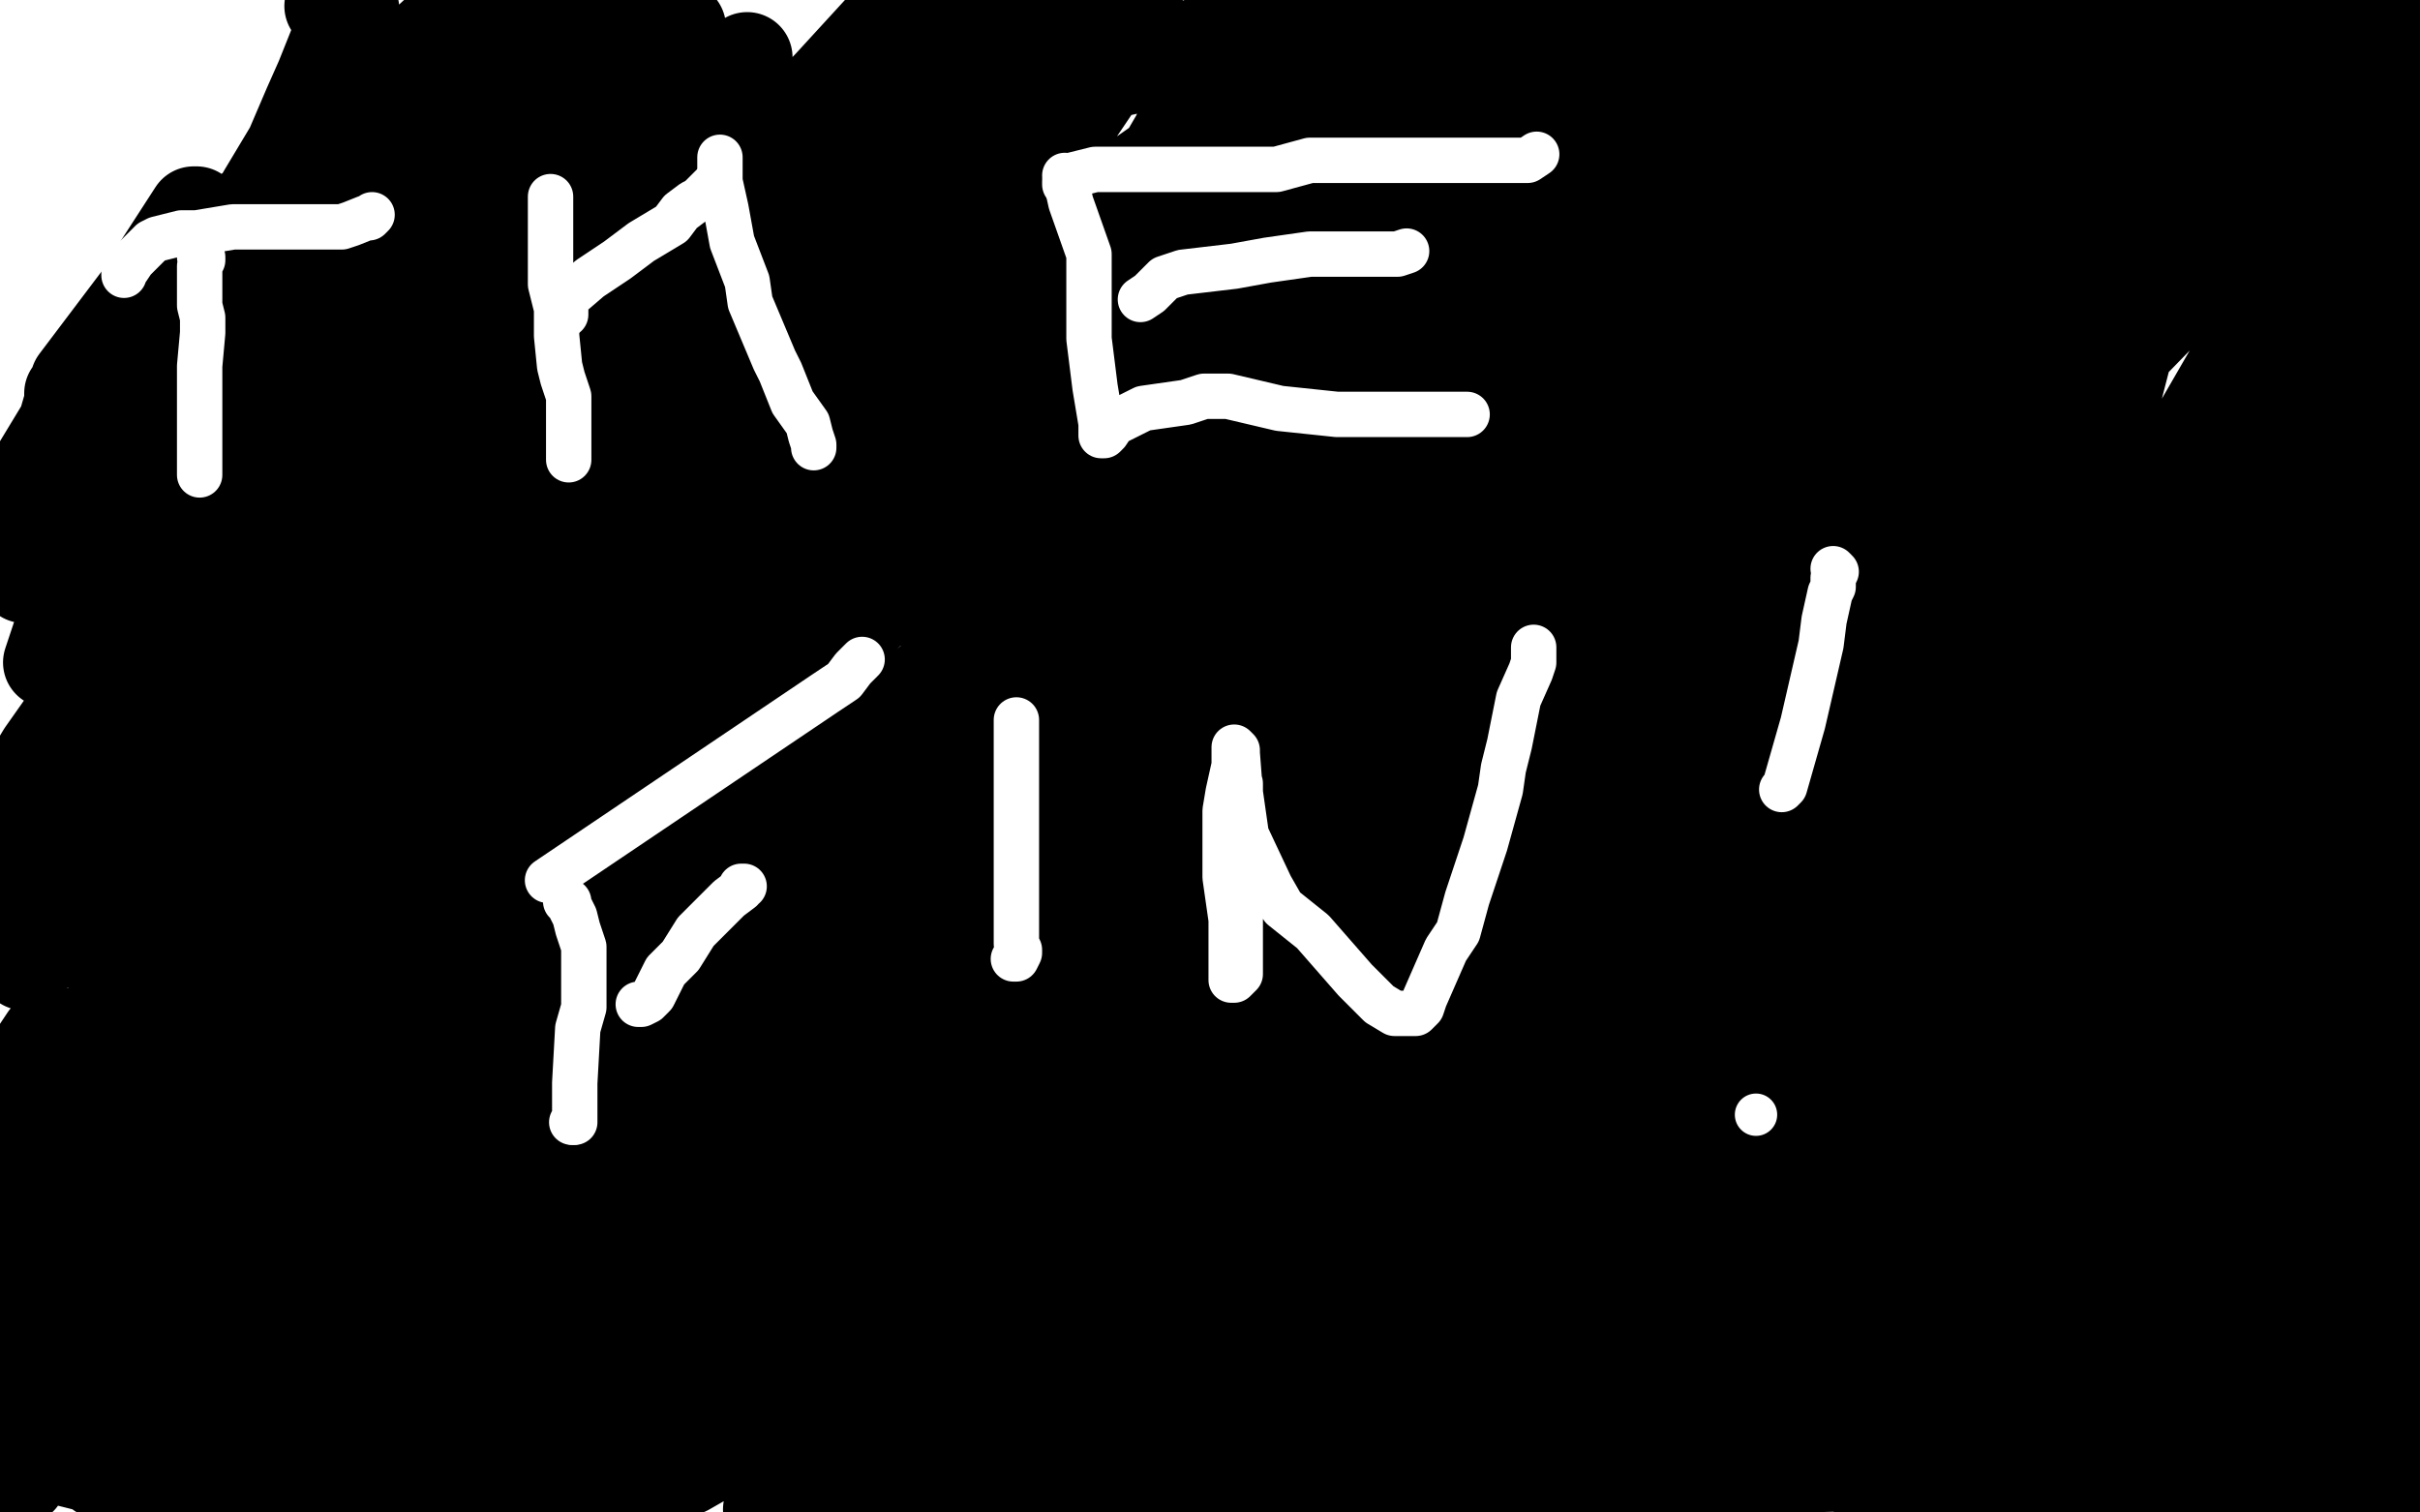 <?xml version="1.0" standalone="no"?>
<!DOCTYPE svg PUBLIC "-//W3C//DTD SVG 1.1//EN"
"http://www.w3.org/Graphics/SVG/1.1/DTD/svg11.dtd">

<svg width="800" height="500" version="1.1" xmlns="http://www.w3.org/2000/svg" xmlns:xlink="http://www.w3.org/1999/xlink" style="stroke-antialiasing: false"><desc>This SVG has been created on https://colorillo.com/</desc><rect x='0' y='0' width='800' height='500' style='fill: rgb(255,255,255); stroke-width:0' /><polyline points="109,2 117,3 112,11 106,26 102,35 96,49 87,64 86,67 86,69 88,69 89,69 98,58 104,51 111,45 114,41 114,43 110,54 97,89 89,114 76,137 70,146 55,164 50,170 46,173 47,174 49,173 57,159 68,142 90,108 117,71 127,57 148,31 154,23 156,20 154,24 147,41 114,95 96,116 54,163 32,187 22,168 36,143 70,107 109,68 129,45 145,30 145,27 145,32 138,43 113,86 75,123 27,174 8,191 21,161 46,134 97,83 140,43 149,31 152,23 153,23 151,27 127,57 103,83 48,142 23,166 23,130 50,101 120,33 147,8 188,11 169,51 114,129 71,175 61,187 54,193 57,192 68,177 100,138 120,112 174,58 199,32 225,9 209,41 169,95 142,129 85,190 58,215 24,251 22,256 29,244 42,217 83,146 130,89 159,59 213,6 220,27 204,62 142,148 77,223 47,255 4,290 1,294 6,286 38,243 110,162 157,116 247,19 244,31 201,74 101,175 55,216 12,155 32,122 53,87 64,70 65,70 62,77 25,126 10,178 47,140 106,83 124,68 132,57 133,57 131,69 107,128 83,171 45,225 30,243 2,269 14,249 45,205 74,165 86,146 95,132 95,129 92,137 83,146 66,172 16,219 19,210 50,175 109,116 129,93 159,62 167,55 168,54 167,57 152,99 136,131 93,190 71,223 52,256 49,268 49,269 50,269 74,245 107,209 146,166 218,104 258,63 294,36 303,27 300,33 292,46 210,143 164,189 78,271 32,315 7,279 65,215 93,183 154,119 211,53 225,36 232,28 233,28 231,38 202,102 179,138 103,231 57,277 26,265 70,219 153,128 189,88 232,45 241,30 238,40 221,73 161,154 118,198 15,301 5,282 118,177 169,140 273,57 320,26 376,0 362,29 306,112 222,198 176,240 102,304 75,331 64,341 67,337 81,321 140,240 184,194 271,107 317,61 318,9 266,65 176,153 133,194 37,275 8,304 31,280 95,210 133,167 209,96 274,28 296,4 281,31 219,113 167,170 88,251 8,319 1,308 39,270 131,187 176,148 261,79 317,27 325,20 336,11 335,15 325,30 311,52 263,117 188,198 160,229 121,281 113,296 113,302 117,298 131,285 184,238 239,204 310,146 323,135 339,116 340,113 340,112 329,122 318,136 260,187 197,241 157,273 80,325 45,354 26,373 24,375 25,374 35,359 52,343 100,297 126,274 196,221 226,193 258,159 262,153 261,153 241,175 174,250 122,302 31,387 49,362 103,319 231,227 349,126 406,74 469,15 482,19 390,111 333,161 220,264 185,299 109,377 62,425 56,436 58,435 62,430 109,368 152,325 244,237 320,175 424,90 497,15 495,18 461,45 370,128 312,164 175,249 125,282 41,344 16,363 16,364 19,357 34,338 125,257 213,177 269,134 394,46 439,13 419,10 393,36 389,45 382,57 382,58 389,58 421,46 441,40 525,12 506,1 428,12 390,19 346,29 340,32 338,34 342,33 353,29 397,14 434,8 511,1 656,4 638,14 557,38 515,50 436,80 378,104 373,108 372,110 378,109 389,105 424,90 452,82 509,71 536,66 595,55 608,53 621,49 622,48 619,48 589,61 551,68 455,88 402,104 308,120 276,132 262,138 263,138 265,138 307,115 355,95 442,64 486,53 575,25 636,9 654,2 657,1 655,3 647,12 608,47 539,109 495,139 411,199 377,228 374,232 375,233 382,229 429,190 467,167 574,109 709,48 753,20 785,16 749,43 633,116 513,178 445,211 366,257 360,263 359,263 363,257 372,247 429,193 463,166 539,114 593,83 640,55 661,39 657,44 644,56 630,74 533,162 444,243 389,283 254,363 210,391 176,413 180,408 190,392 242,341 287,304 396,221 482,158 538,110 559,91 565,81 565,80 561,83 546,99 475,163 348,239 299,268 195,326 151,352 114,379 117,376 129,363 203,301 311,234 371,199 491,137 549,101 599,61 608,47 609,46 607,48 582,77 490,152 444,191 307,275 241,315 105,403 47,451 42,455 46,450 57,438 79,411 124,364 206,302 264,261 346,193 411,143 429,122 442,110 443,110 442,111 419,135 403,160 321,251 280,297 191,381 112,458 106,463 159,392 248,307 340,215 382,170 433,107 438,100 442,92 440,92 436,98 405,133 372,171 287,260 187,360 146,401 88,454 80,461 108,407 147,349 167,318 199,269 203,249 203,246 202,245 197,251 180,270 170,282 146,310 122,331 109,345 109,344 115,339 140,304 165,261 177,239 203,200 209,185 212,176 212,175 212,176 209,180 181,210 170,222 137,270 110,303 84,331 75,339 71,343 72,341 75,337 81,318 83,311 84,300 84,298 83,296 82,296 75,309 59,342 47,376 36,397 18,428 11,444 10,444 11,446 13,445 17,433 24,407 30,387 38,346 40,330 47,311 49,294 49,293 50,291 50,295 48,303 41,322 24,368 6,409 14,369 17,356 17,357 9,370 2,362 7,355 15,343 17,342 18,341 18,343 18,346 18,360 18,368 18,373 18,379 18,383 17,383 17,381 18,379 20,376 22,374 27,369 28,367 31,364 33,363 33,364 33,367 31,379 31,389 28,398 25,404 22,410 20,414 20,412 20,409 20,405 20,403 18,401 18,398 18,393 18,392 18,388 19,386" style="fill: none; stroke: #000000; stroke-width: 30; stroke-linejoin: round; stroke-linecap: round; stroke-antialiasing: false; stroke-antialias: 0; opacity: 1.0"/>
<polyline points="439,363 434,363 434,363 423,363 423,363 417,364 417,364 397,373 397,373 382,380 382,380 350,392 350,392 326,405 326,405 279,425 279,425 260,435 260,435 231,446 231,446 222,451 222,451 213,454 213,454 212,454 212,454 209,454 209,454 208,454 208,453 208,446 208,432 208,424 206,410 206,407 205,404 204,403 200,413 191,430 182,449 150,481 132,496 96,497 94,491 94,464 94,453 96,421 98,401 98,396 98,393 98,395 97,398 83,418 64,432 31,451 18,457 0,430 18,415 43,393 52,386 65,375 66,374 66,382 65,393 61,404 44,434 35,452 31,458 29,461 29,456 30,450 32,436 50,393 53,379 73,343 75,339 79,326 80,326 80,334 71,356 64,384 42,434 7,489 15,415 30,405 49,383 52,380 58,374 58,376 55,388 47,400 19,434 9,444 10,400 28,380 69,343 85,333 96,328 97,328 97,334 97,344 97,372 88,400 75,424 47,469 35,484 33,487 33,486 34,474 47,439 62,415 82,375 113,337 119,329 125,322 125,325 119,339 104,357 60,407 12,456 54,424 126,390 157,378 194,372 203,374 203,383 198,393 181,421 172,430 136,450 128,455 115,465 114,467 115,466 121,462 145,450 170,442 214,430 241,427 271,424 286,424 287,424 287,425 270,431 246,433 151,437 93,437 123,444 211,452 237,460 254,465 256,466 255,470 248,474 227,486 181,492 156,499 118,499 111,499 122,494 155,483 168,483 193,483 209,481 213,481 212,481 205,482 179,484 158,484 111,484 94,484 66,484 65,484 68,483 77,479 105,472 126,470 172,466 186,466 195,466 195,467 189,470 178,474 141,485 101,489 46,489 10,480 39,477 60,477 88,477 130,477 152,479 157,481 159,481 152,485 145,488 132,493 129,494 151,484 202,473 236,465 321,457 413,454 439,454 458,454 458,455 458,456 432,466 394,469 348,477 287,477 261,480 247,480 246,480 248,478 267,468 281,463 327,454 349,454 402,454 419,454 441,454 444,454 444,457 439,460 420,471 409,477 374,482 360,484 340,484 337,486 339,486 349,482 383,474 408,468 486,468 525,468 602,468 639,468 664,468 667,468 667,469 663,471 635,476 569,476 532,476 493,476 429,476 419,476 420,475 428,473 473,464 512,464 595,464 623,464 677,464 679,464 679,465 678,465 666,473 655,476 622,481 559,484 534,484 507,484 501,484 500,484 501,484 504,484 539,479 569,479 645,475 690,475 786,482 672,499 675,496 689,487 707,482 710,481 720,478 724,477 723,477 718,479 704,481 671,484 639,481 560,476 541,472 536,471 536,470 542,468 553,466 566,464 622,461 711,461 750,461 785,473 746,473 613,473 532,469 380,469 299,461 218,461 203,459 201,459 201,458 214,456 227,456 257,456 338,456 377,456 416,456 499,456 532,456 538,456 540,456 539,457 532,461 521,464 493,464 475,464 435,470 422,472 418,474 418,473 427,470 456,460 486,454 559,454 595,454 684,454 722,454 751,454 754,454 750,454 737,461 687,461 637,461 517,458 451,458 323,454 264,450 193,447 189,446 189,444 203,438 226,431 290,431 335,427 440,427 576,427 634,427 680,434 728,443 738,448 737,450 734,452 703,456 680,459 651,462 555,470 421,474 363,474 293,473 280,470 279,470 280,469 304,460 350,454 389,454 484,451 523,451 602,453 641,453 683,463 686,465 687,467 685,469 657,480 636,484 557,486 518,486 438,486 413,486 395,485 398,483 408,481 434,479 449,479 490,477 501,478 520,478 522,478 522,479 521,479 520,479 496,485 443,496 254,499 265,497 283,496 289,495 395,493 375,487 369,484 370,481 372,480 397,467 426,464 508,457 634,449 698,449 782,457 719,457 545,457 426,457 238,457 161,457 44,457 27,457 26,457 33,453 44,450 84,445 123,445 215,445 262,445 378,445 431,445 540,448 576,448 618,448 629,450 636,451 635,452 634,453 625,457 611,461 556,470 520,470 445,470 421,473 403,473 403,471 404,471 435,459 465,450 541,436 581,430 677,426 713,426 785,426 789,440 758,443 674,443 635,443 571,443 560,443 553,444 554,444 557,444 584,435 614,430 676,427 715,427 790,427 793,443 754,443 674,443 637,443 617,443 617,442 617,441 630,435 643,435 679,430 700,429 735,427 749,427 763,427 762,427 757,427 723,429 692,429 592,429 529,429 379,425 298,425 224,425 131,425 130,425 133,425 141,423 194,420 233,417 337,413 401,409 559,409 617,409 714,409 743,411 760,411 760,412 759,413 747,418 732,423 664,426 557,427 491,427 374,423 324,423 267,423 262,421 267,419 279,415 349,402 386,398 496,390 566,393 690,393 743,393 797,399 753,399 652,407 596,407 463,407 383,412 287,415 257,415 232,415 235,414 246,410 289,400 330,391 372,379 485,365 590,365 646,365 746,365 771,365 799,365 796,368 781,377 728,389 688,392 604,396 529,396 394,396 272,396 233,396 211,396 201,396 203,396 210,394 258,385 306,382 430,367 566,363 658,358 738,358 457,381 555,365 673,353 724,349 779,372 533,372 288,366 275,364 273,363 276,362 288,358 330,350 370,345 463,341 517,335 639,335 723,338 748,338 759,338 762,338 761,340 754,343 707,359 669,366 573,373 528,373 401,373 348,377 264,377 245,377 239,377 240,377 253,372 343,353 391,347 511,343 581,339 742,330 799,349 737,353 598,357 507,357 350,357 266,357 252,357 250,357 251,357 260,355 276,350 346,334 397,326 512,318 637,314 687,314 777,317 794,341 764,347 688,351 624,355 499,355 438,359 319,359 279,357 258,355 266,351 277,345 334,331 373,320 480,298 531,290 644,280 708,280 762,277 772,277 770,279 761,284 704,301 663,310 548,337 492,341 367,345 308,345 233,345 221,347 220,347 226,344 240,338 318,328 446,309 521,302 677,296 741,294 779,336 714,342 523,351 332,355 249,355 142,349 131,347 130,346 130,345 153,332 181,324 265,298 366,276 427,259 534,249 600,249 681,249 705,253 706,253 706,255 704,260 695,265 657,283 576,305 527,315 445,321 399,328 345,333 335,334 333,335 336,333 355,325 430,301 475,288 570,268 633,258 703,254 730,249 733,249 734,250 728,254 690,271 658,276 577,287 531,294 407,307 349,311 257,311 221,311 220,311 223,309 238,302 313,281 354,271 453,250 504,246 617,234 704,231 721,231 729,231 730,231 728,234 716,240 679,255 635,266 536,286 438,305 366,305 285,309 262,309 251,309 252,309 253,308 288,295 344,278 397,258 525,222 662,209 735,205 786,220 732,238 650,273 593,283 487,297 439,301 393,303 382,303 382,304 384,302 393,297 454,273 494,265 575,252 660,236 684,233 710,230 711,230 710,231 685,248 669,257 589,291 549,304 471,315 426,321 351,328 334,328 329,328 331,327 338,323 388,301 442,280 547,250 594,236 677,216 715,207 719,207 718,207 708,214 649,235 611,244 500,260 447,260 352,264 324,264 311,266 318,260 329,253 407,222 460,208 574,185 631,175 747,148 789,135 792,160 745,174 649,198 539,206 487,206 414,210 410,210 411,210 417,207 466,190 516,178 605,163 649,156 742,148 768,145 791,145 792,145 792,146 767,163 586,245 762,188 737,244 705,239 796,246 775,246 775,155 772,183 768,239 785,199 797,226 787,266 798,171 798,221 795,281 798,461 798,499 799,497 791,499 788,498 774,498 739,490 696,489 655,489 635,490 620,494 624,494 654,494 659,496 666,498 682,481 695,419 693,299 697,233 686,218 400,204 179,192 324,179 611,182 611,186 529,187 558,164 593,140" style="fill: none; stroke: #000000; stroke-width: 30; stroke-linejoin: round; stroke-linecap: round; stroke-antialiasing: false; stroke-antialias: 0; opacity: 1.0"/>
<polyline points="601,183 524,201 524,201 570,88 570,88 593,54 593,54 468,150 468,150 460,142 460,142 529,56 529,56 523,72 523,72 389,175 389,175 430,132 430,132 510,62 510,62 464,134 464,134 402,174 402,174 510,74 510,74 552,54 552,54 446,147 446,147 555,64 555,64 723,8 723,8 649,97 649,97 536,195 536,195 635,54 635,54 672,26 672,26 625,155 625,155 679,99 679,99 751,32 751,32 666,117 666,117 610,138 610,138 722,30 722,30 735,39 735,39 696,123 696,123 733,85 733,85 796,35 796,35 755,115 755,115 741,128 741,128 787,15 787,15 786,22 786,22 749,110 749,110 755,87 755,87 799,196 797,238 782,318 795,117 776,166 769,182 768,184 769,152 777,96 780,63 781,55 781,54 779,87 776,161 776,194 775,200 775,201 777,181 798,236 784,296 778,312 777,312 784,244 792,159 798,53 782,134 768,194 763,210 762,211 763,183 766,130 766,85 766,79 755,92 718,156 694,181 690,187 689,184 695,148 703,117 703,111 701,115 685,139 663,161 660,164 661,159 680,132 691,111 692,108 690,110 606,152 445,174 375,174 357,176 359,173 381,152 405,132 432,111 433,109 416,121 367,151 338,165 339,164 367,128 436,65 549,19 677,17 745,54 780,141 783,218 783,265 783,280 784,280 797,255 799,263 775,280 772,283 772,279 772,251 776,224 777,215 777,218 770,232 757,248 749,256 743,261 740,264 739,265 739,263 741,258 744,254 744,255 742,274 734,297 729,310 729,311 730,302 737,265 755,183 781,84 789,23 744,0 723,6 711,10 706,12 706,13 707,12 718,9 731,8 746,8 755,8 756,8 758,8 759,8 761,7 762,6 772,3 779,2 783,1 786,0 787,0 791,1 792,1 791,1 785,1 771,1 755,1 728,1 712,1 692,1 683,1 673,1 665,1 654,1 648,1 644,1 640,4 632,9 626,13 614,24 609,32 608,32 607,33 366,293" style="fill: none; stroke: #000000; stroke-width: 30; stroke-linejoin: round; stroke-linecap: round; stroke-antialiasing: false; stroke-antialias: 0; opacity: 1.0"/>
<polyline points="66,85 67,85 67,85 67,86 67,86 66,88 66,88 66,91 66,91 66,101 66,101 67,105 67,105 67,110 67,110 66,121 66,121 66,124 66,124 66,137 66,137 66,143 66,143 66,149 66,149 66,152 66,152 66,155 66,155 66,157 66,157" style="fill: none; stroke: #ffffff; stroke-width: 15; stroke-linejoin: round; stroke-linecap: round; stroke-antialiasing: false; stroke-antialias: 0; opacity: 1.0"/>
<polyline points="41,91 41,90 41,90 42,89 42,89 44,86 44,86 50,80 50,80 52,79 52,79 60,77 60,77 65,77 65,77 77,75 77,75 82,75 82,75 93,75 93,75 102,75 102,75 105,75 105,75 113,75 113,75 116,74 116,74 121,72 121,72 122,72 122,72 123,71 123,71" style="fill: none; stroke: #ffffff; stroke-width: 15; stroke-linejoin: round; stroke-linecap: round; stroke-antialiasing: false; stroke-antialias: 0; opacity: 1.0"/>
<polyline points="182,65 182,66 182,66 182,67 182,67 182,70 182,70 182,86 182,86 182,94 182,94 184,102 184,102 184,111 184,111 185,121 185,121 186,125 186,125 188,131 188,131 188,139 188,139 188,142 188,142 188,145 188,145 188,148 188,148 188,149 188,149 188,150 188,150 188,152 188,152" style="fill: none; stroke: #ffffff; stroke-width: 15; stroke-linejoin: round; stroke-linecap: round; stroke-antialiasing: false; stroke-antialias: 0; opacity: 1.0"/>
<polyline points="187,104 187,103 187,103 187,102 187,102 187,99 187,99 188,98 188,98 195,92 195,92 204,86 204,86 212,80 212,80 222,74 222,74 225,70 225,70 229,67 229,67 231,66 231,66 235,62 235,62 237,60 237,60" style="fill: none; stroke: #ffffff; stroke-width: 15; stroke-linejoin: round; stroke-linecap: round; stroke-antialiasing: false; stroke-antialias: 0; opacity: 1.0"/>
<polyline points="238,52 238,53 238,53 238,60 238,60 240,69 240,69 242,80 242,80 247,93 247,93 248,100 248,100 256,119 256,119 258,123 258,123 262,133 262,133 267,140 267,140 268,144 268,144 269,147 269,147 269,148 269,147" style="fill: none; stroke: #ffffff; stroke-width: 15; stroke-linejoin: round; stroke-linecap: round; stroke-antialiasing: false; stroke-antialias: 0; opacity: 1.0"/>
<polyline points="352,58 354,67 354,67 360,84 360,84 360,93 360,93 360,112 360,112 362,128 362,128 363,134 363,134 364,140 364,140 364,143 364,143 364,144 364,144 365,144 365,144 366,143 366,143 368,140 368,140 378,135 378,135 392,133 392,133 398,131 398,131 406,131 406,131 423,135 423,135 442,137 442,137 453,137 453,137 464,137 464,137 480,137 480,137 485,137 485,137" style="fill: none; stroke: #ffffff; stroke-width: 15; stroke-linejoin: round; stroke-linecap: round; stroke-antialiasing: false; stroke-antialias: 0; opacity: 1.0"/>
<polyline points="377,99 380,97 380,97 385,92 385,92 391,90 391,90 408,88 408,88 419,86 419,86 433,84 433,84 441,84 441,84 452,84 452,84 458,84 458,84 462,84 462,84 465,83 465,83" style="fill: none; stroke: #ffffff; stroke-width: 15; stroke-linejoin: round; stroke-linecap: round; stroke-antialiasing: false; stroke-antialias: 0; opacity: 1.0"/>
<polyline points="352,61 352,60 352,60 353,59 353,59 354,58 354,58 362,56 362,56 367,56 367,56 389,56 389,56 414,56 414,56 422,56 422,56 433,53 433,53 457,53 457,53 482,53 482,53 493,53 493,53 504,53 504,53 505,53 505,53 508,51 508,51" style="fill: none; stroke: #ffffff; stroke-width: 15; stroke-linejoin: round; stroke-linecap: round; stroke-antialiasing: false; stroke-antialias: 0; opacity: 1.0"/>
<circle cx="189.5" cy="371.5" r="7" style="fill: #ffffff; stroke-antialiasing: false; stroke-antialias: 0; opacity: 1.0"/>
<polyline points="187,298 188,298 188,298 188,299 188,299 190,303 190,303 191,307 191,307 193,313 193,313 193,319 193,319 193,333 193,333 191,340 191,340 190,358 190,358 190,363 190,363 190,369 190,369 190,371 190,371 189,371 189,371" style="fill: none; stroke: #ffffff; stroke-width: 15; stroke-linejoin: round; stroke-linecap: round; stroke-antialiasing: false; stroke-antialias: 0; opacity: 1.0"/>
<polyline points="181,291 273,229 273,229 279,225 279,225 282,221 282,221 284,219 284,219 285,218 285,218" style="fill: none; stroke: #ffffff; stroke-width: 15; stroke-linejoin: round; stroke-linecap: round; stroke-antialiasing: false; stroke-antialias: 0; opacity: 1.0"/>
<polyline points="211,332 212,332 212,332 214,331 214,331 216,329 216,329 220,321 220,321 225,316 225,316 230,308 230,308 232,306 232,306 239,299 239,299 241,297 241,297 245,294 245,294 245,293 245,293 246,293 246,293" style="fill: none; stroke: #ffffff; stroke-width: 15; stroke-linejoin: round; stroke-linecap: round; stroke-antialiasing: false; stroke-antialias: 0; opacity: 1.0"/>
<polyline points="336,238 336,246 336,246 336,271 336,271 336,279 336,279 336,293 336,293 336,302 336,302 336,308 336,308 336,310 336,310 336,312 336,312 337,314 337,314 337,315 337,315 336,317 336,317 335,317" style="fill: none; stroke: #ffffff; stroke-width: 15; stroke-linejoin: round; stroke-linecap: round; stroke-antialiasing: false; stroke-antialias: 0; opacity: 1.0"/>
<polyline points="410,259 410,267 410,267 410,281 410,281 410,297 410,297 410,305 410,305 410,316 410,316 410,322 410,322 409,323 409,323 408,324 408,324 407,324 407,323 407,318 407,304 405,290 405,282 405,268 406,262 408,253 408,250 408,247 409,248 409,249 410,262 412,276 420,293 424,300 434,308 448,324 451,327 456,332 461,335 464,335 465,335 468,335 470,333 471,330 478,314 482,308 485,297 491,279 496,261 497,254 499,246 502,231 506,222 507,219 507,216 507,215 507,214" style="fill: none; stroke: #ffffff; stroke-width: 15; stroke-linejoin: round; stroke-linecap: round; stroke-antialiasing: false; stroke-antialias: 0; opacity: 1.0"/>
<circle cx="580.5" cy="368.5" r="7" style="fill: #ffffff; stroke-antialiasing: false; stroke-antialias: 0; opacity: 1.0"/>
<polyline points="589,261 590,260 590,260 596,239 596,239 602,213 602,213 603,205 603,205 605,196 605,196 606,194 606,194 606,193 606,191 607,189 606,188" style="fill: none; stroke: #ffffff; stroke-width: 15; stroke-linejoin: round; stroke-linecap: round; stroke-antialiasing: false; stroke-antialias: 0; opacity: 1.0"/>
</svg>
